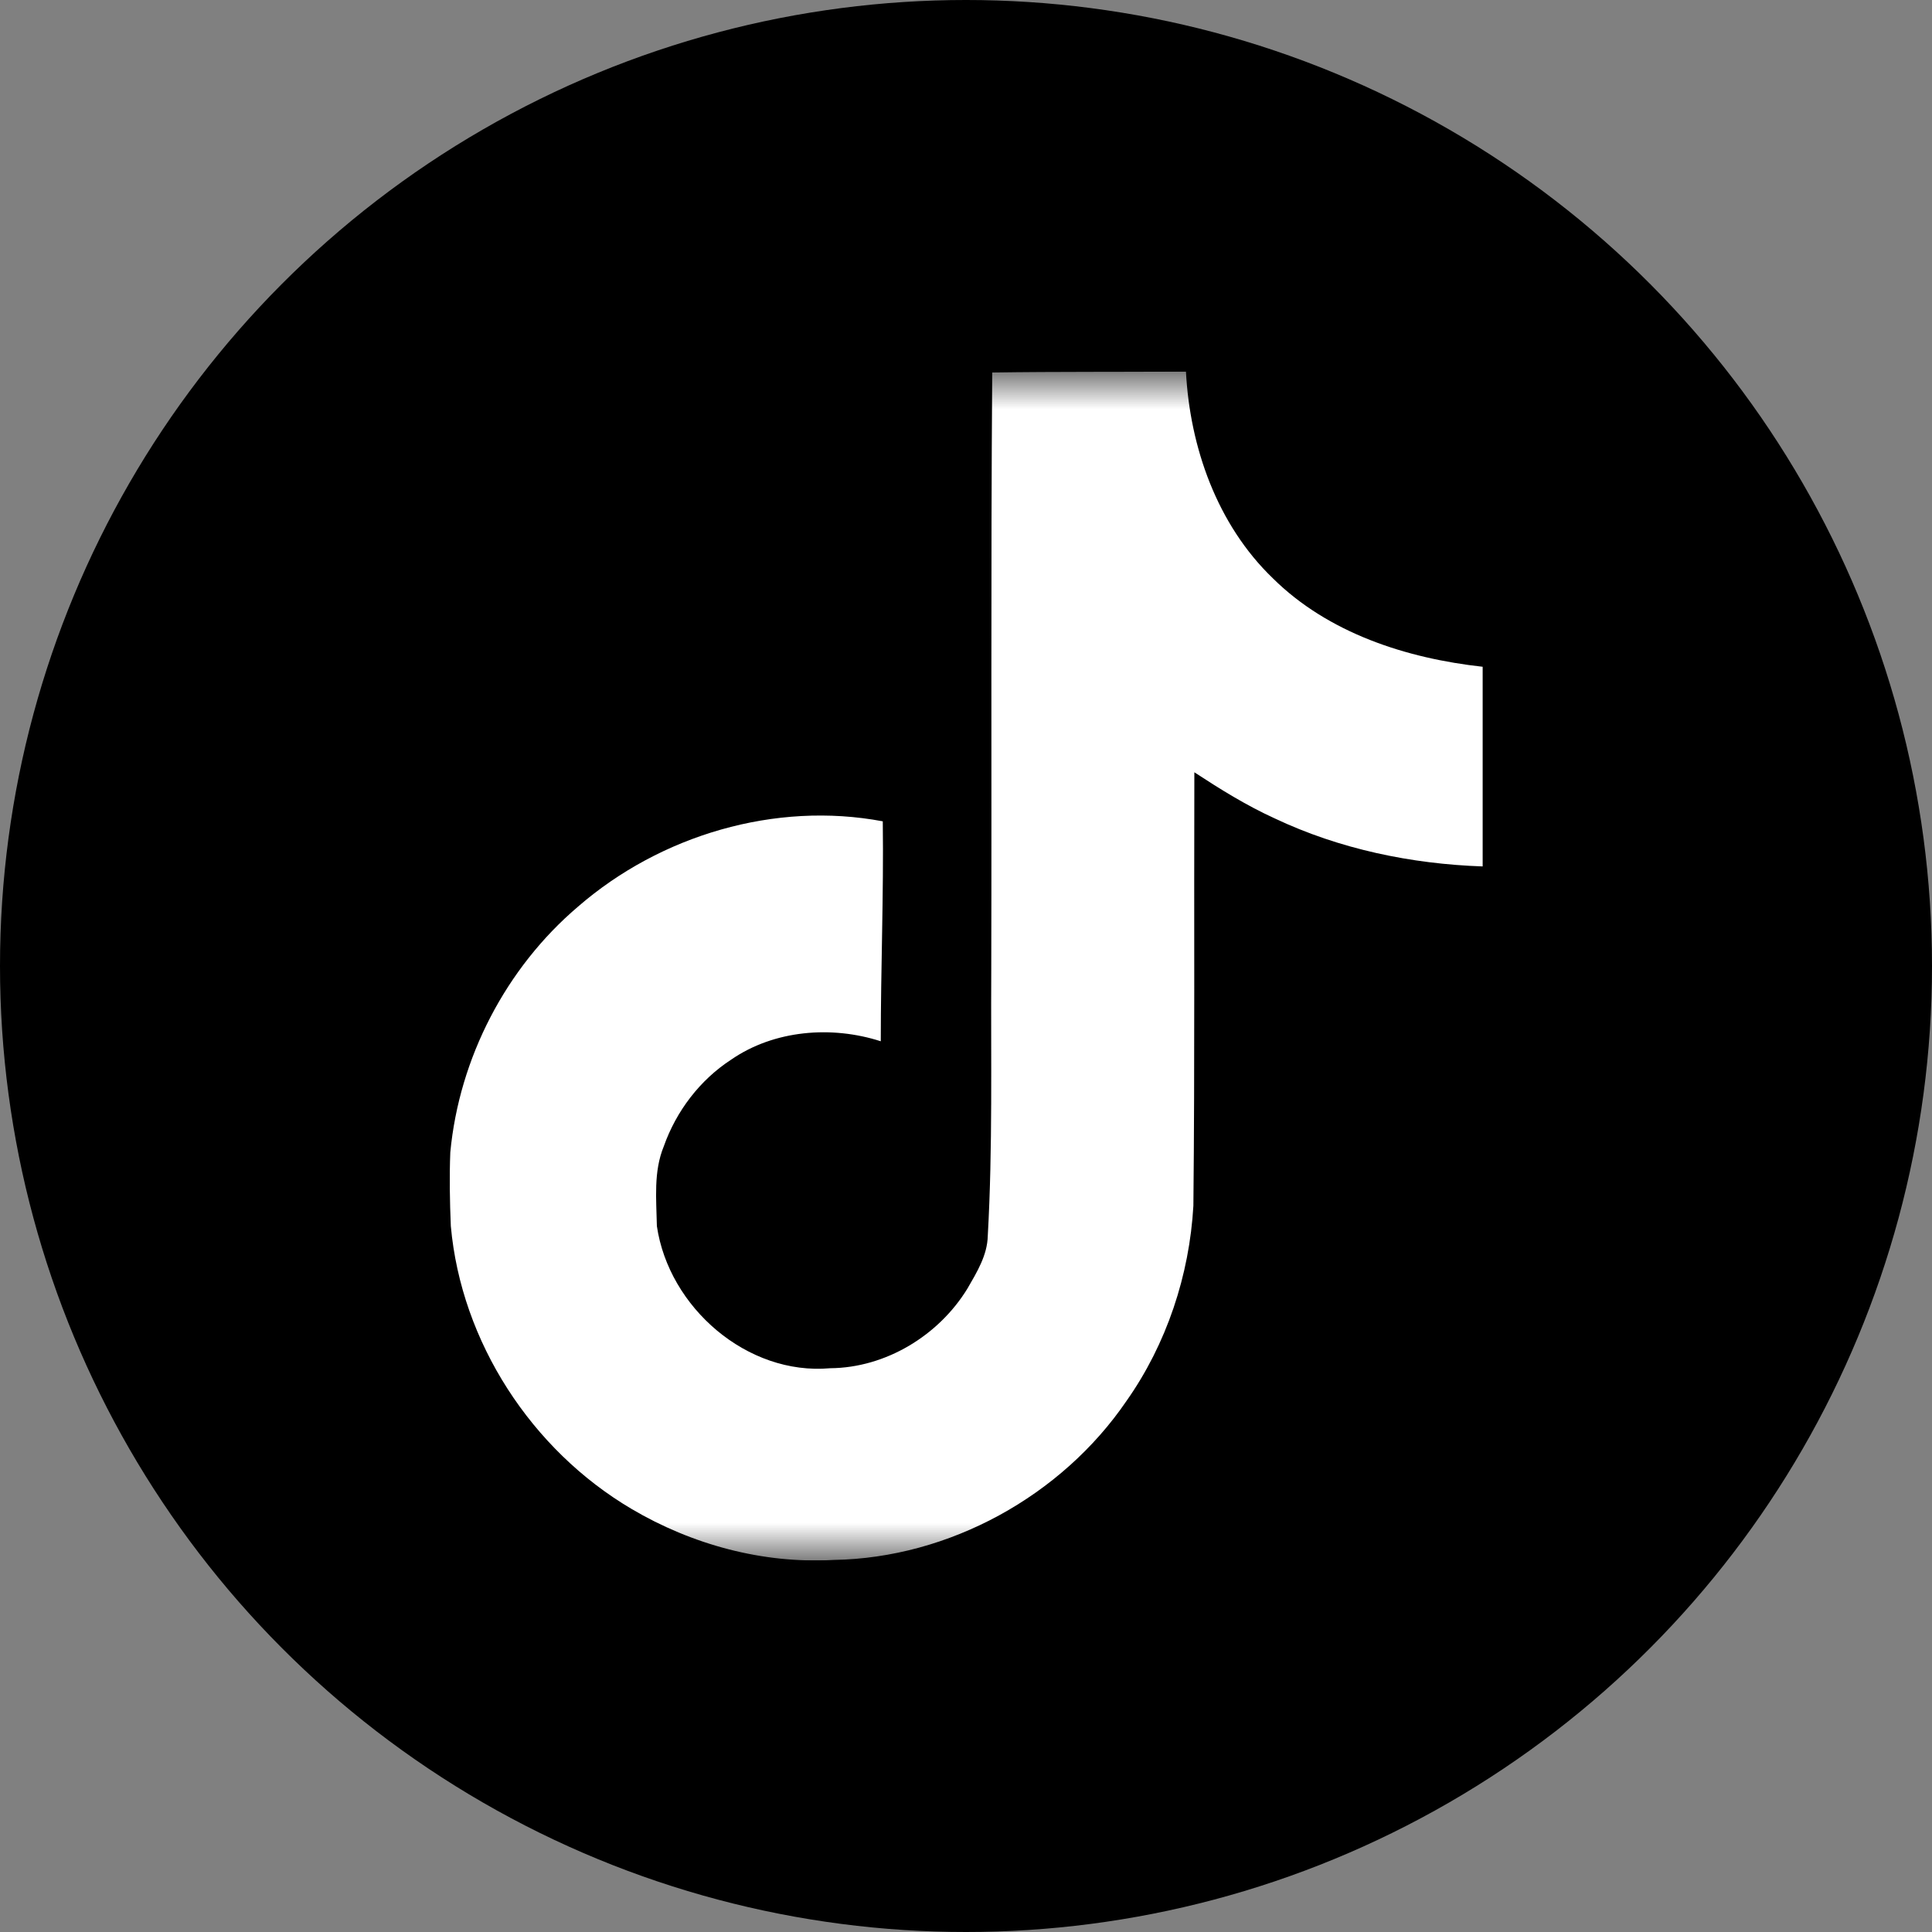 <svg width="26" height="26" viewBox="0 0 26 26" fill="none" xmlns="http://www.w3.org/2000/svg">
<rect x="0" y="0" width="26" height="26" fill="#808080" stroke="none"/>
<circle cx="13" cy="13" r="13" fill="black"/>
<g clip-path="url(#clip0_1_42)">
<mask id="mask0_1_42" style="mask-type:luminance" maskUnits="userSpaceOnUse" x="5" y="5" width="16" height="16">
<path d="M21 5H5V21H21V5Z" fill="white"/>
</mask>
<g mask="url(#mask0_1_42)">
<path d="M13.353 5.013C14.227 5 15.093 5.007 15.96 5C16.013 6.02 16.38 7.06 17.127 7.78C17.873 8.52 18.927 8.86 19.953 8.973V11.66C18.993 11.627 18.027 11.427 17.153 11.013C16.773 10.84 16.42 10.62 16.073 10.393C16.067 12.34 16.08 14.287 16.06 16.227C16.007 17.16 15.7 18.087 15.16 18.853C14.287 20.133 12.773 20.967 11.22 20.993C10.267 21.047 9.313 20.787 8.5 20.307C7.153 19.513 6.207 18.06 6.067 16.5C6.053 16.167 6.047 15.833 6.06 15.507C6.18 14.24 6.807 13.027 7.78 12.2C8.887 11.24 10.433 10.78 11.88 11.053C11.893 12.04 11.853 13.027 11.853 14.013C11.193 13.8 10.42 13.86 9.84 14.26C9.42 14.533 9.1 14.953 8.933 15.427C8.793 15.767 8.833 16.14 8.84 16.5C9 17.593 10.053 18.513 11.173 18.413C11.92 18.407 12.633 17.973 13.02 17.34C13.147 17.12 13.287 16.893 13.293 16.633C13.36 15.44 13.333 14.253 13.34 13.06C13.347 10.373 13.333 7.693 13.353 5.013Z" fill="white"/>
</g>
</g>
<defs>
<clipPath id="clip0_1_42">
<rect width="16" height="16" fill="white" transform="translate(5 5)"/>
</clipPath>
</defs>
</svg>
